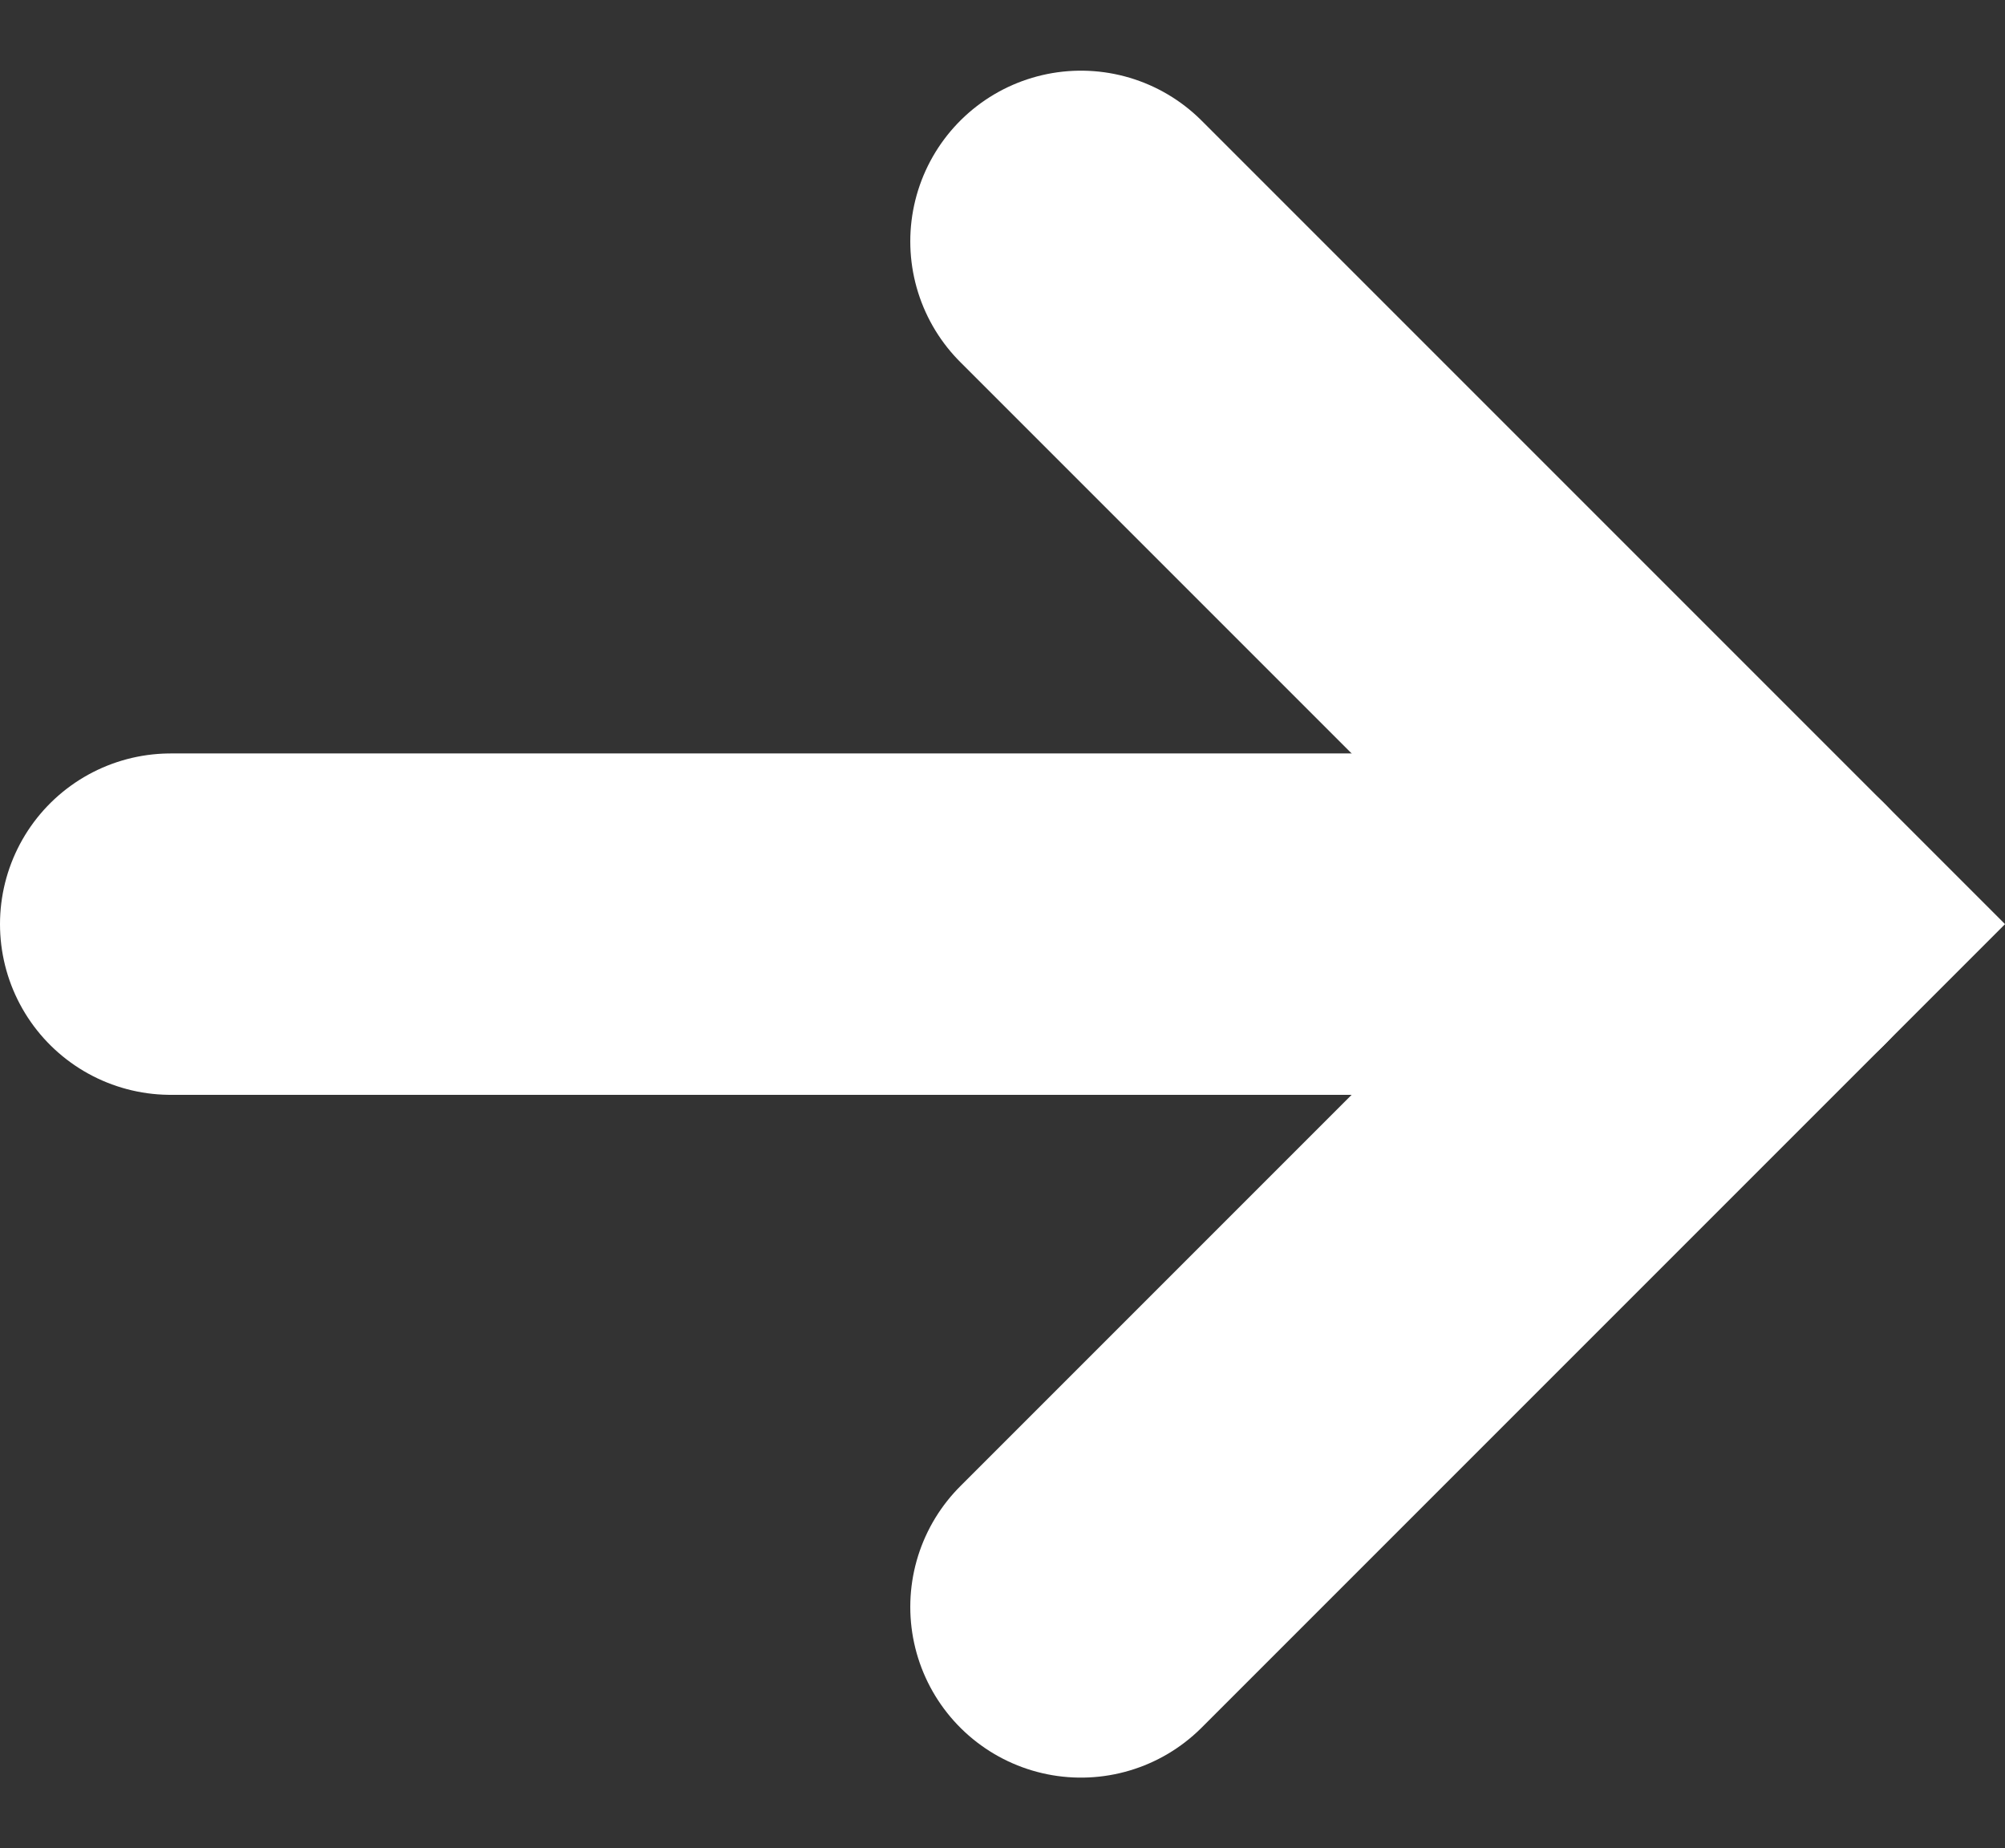 <svg xmlns="http://www.w3.org/2000/svg" width="17.621" height="16.242" viewBox="0 0 17.621 16.242">
  <rect x="0" y="0" width="17.621" height="16.242" fill="#333333" stroke="none"/>
  <g id="グループ_11" data-name="グループ 11" transform="translate(-799.5 -3494.879)">
    <path id="パス_44" data-name="パス 44" d="M809,3497l6,6-6,6" fill="none" stroke="#fff" stroke-linecap="round" stroke-miterlimit="10" stroke-width="3"/>
    <line id="線_3" data-name="線 3" x2="14" transform="translate(801 3503)" fill="none" stroke="#fff" stroke-linecap="round" stroke-miterlimit="10" stroke-width="3"/>
  </g>
</svg>
